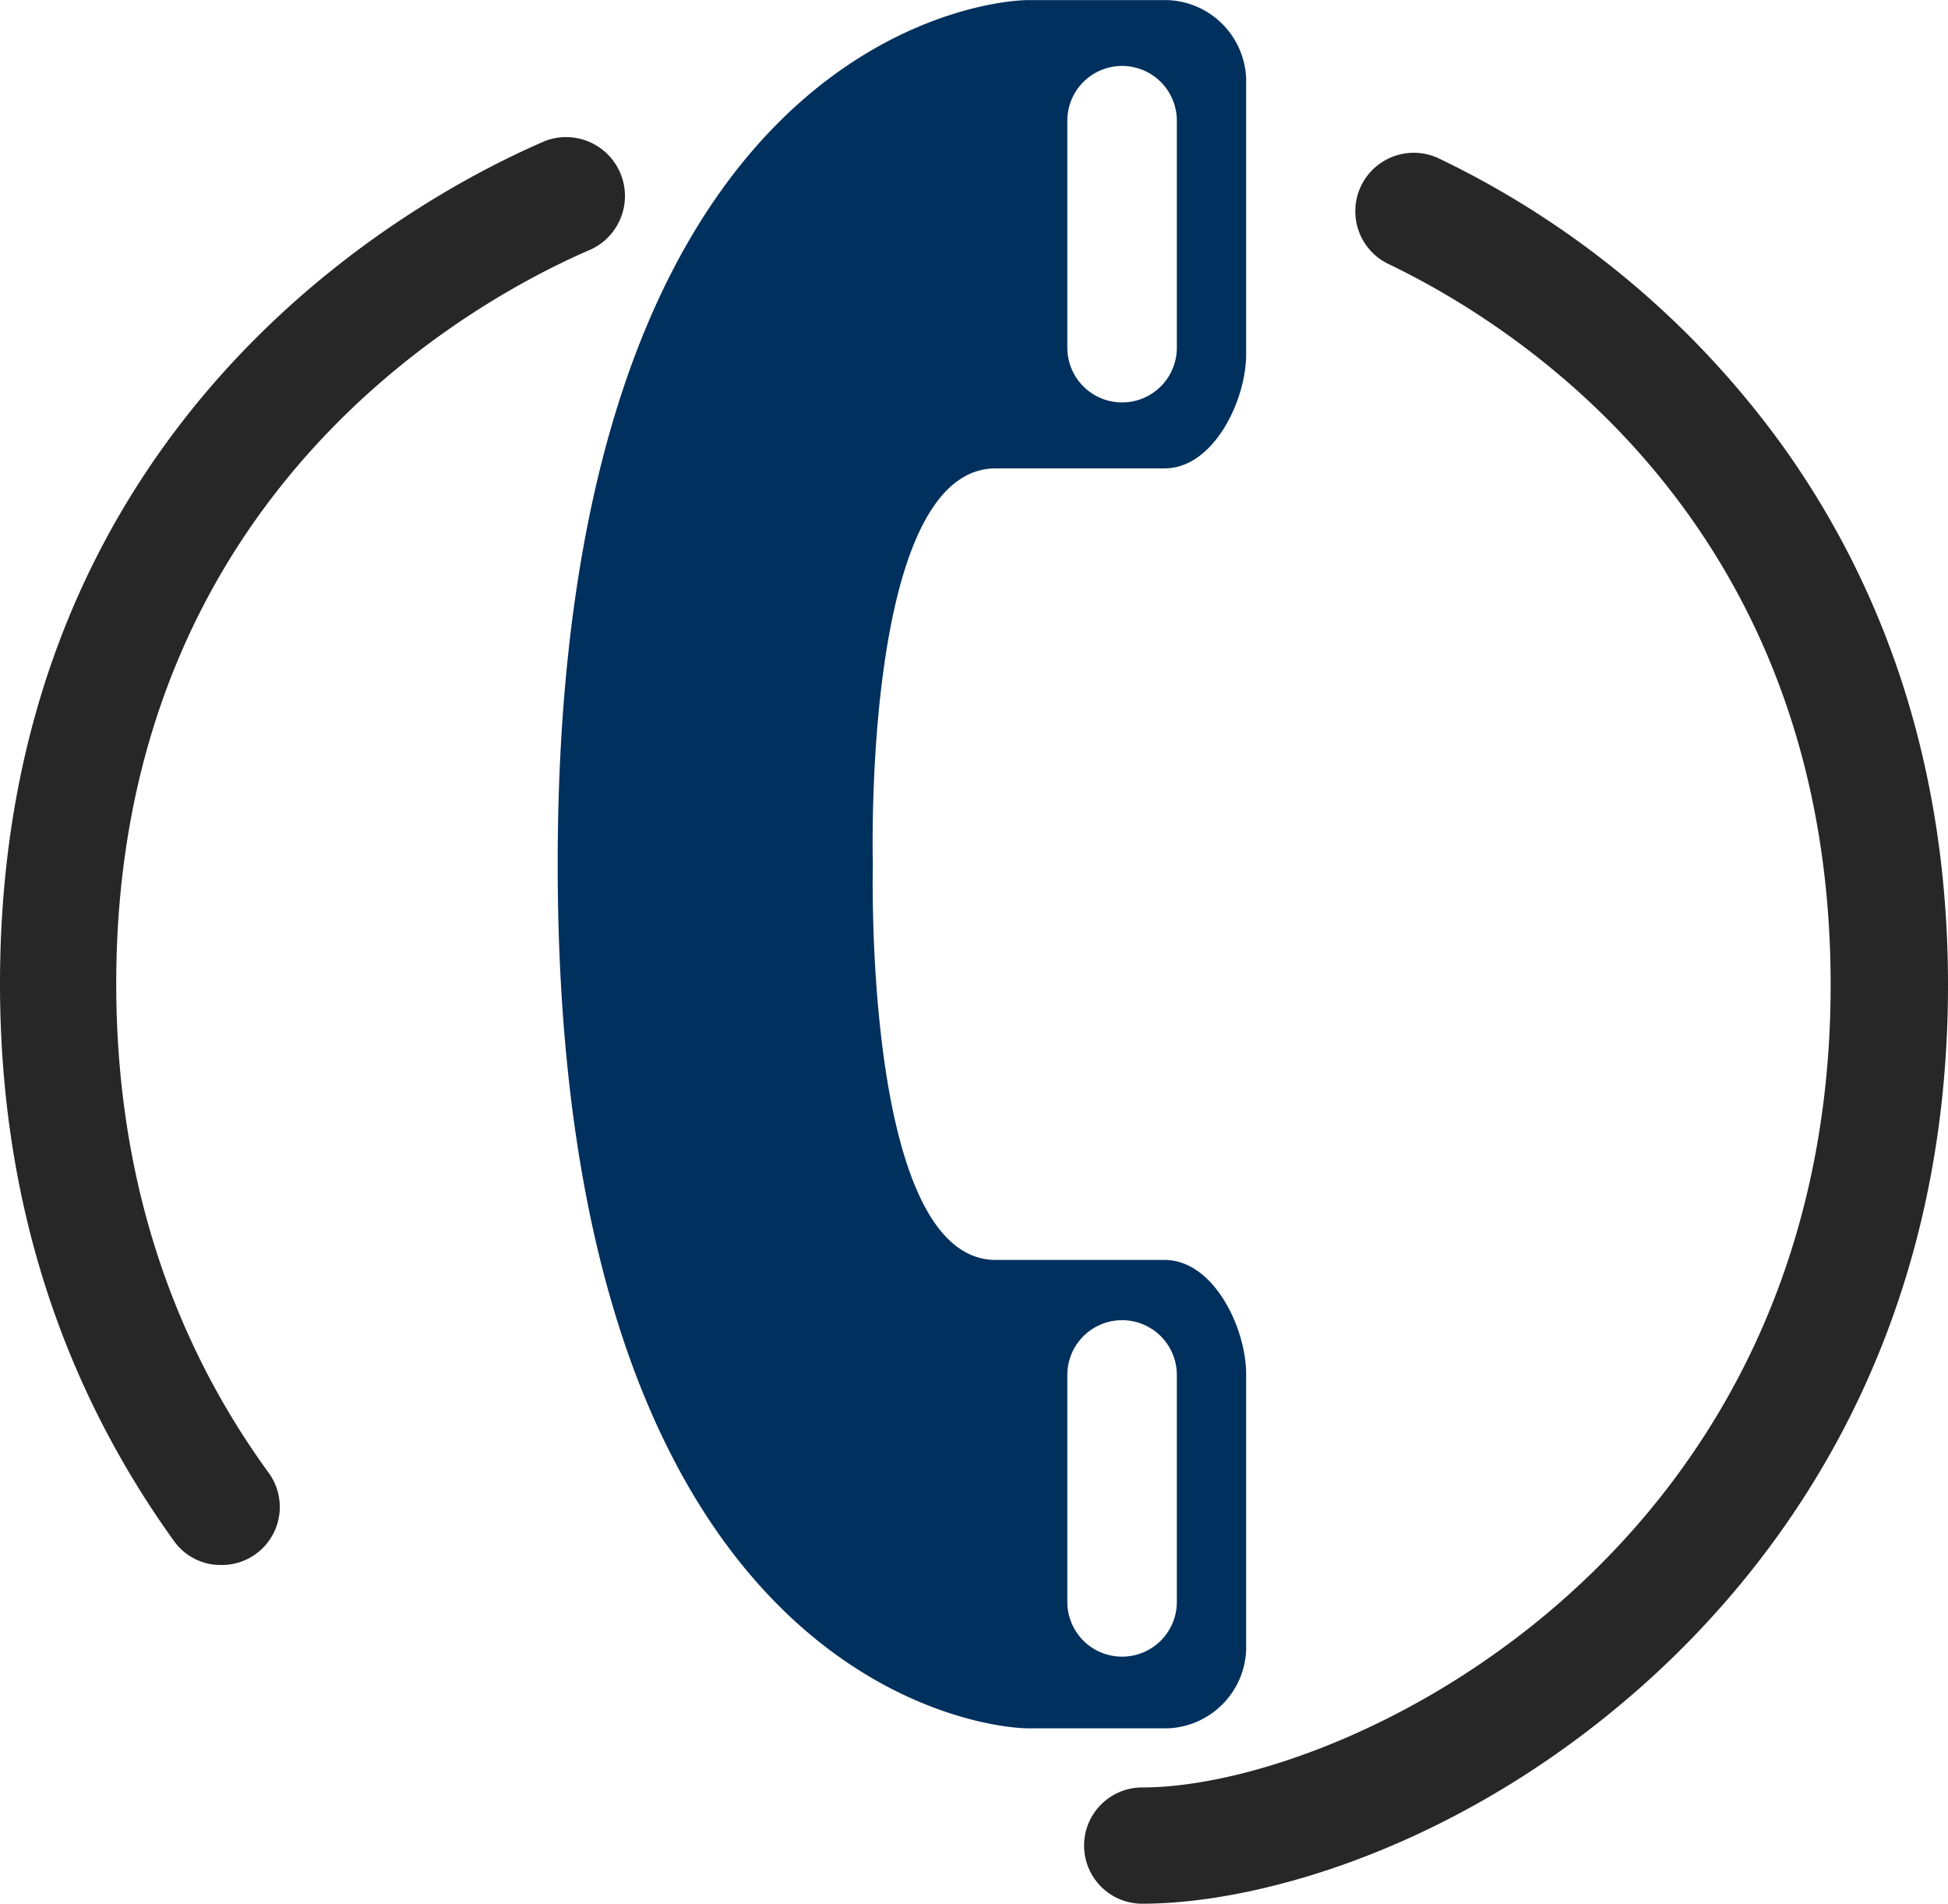 <svg id="Ebene_1" data-name="Ebene 1" xmlns="http://www.w3.org/2000/svg" viewBox="0 0 174.3 170.3"><defs><style>.cls-1{fill:#282727;}.cls-2{fill:#00305d;}</style></defs><path class="cls-1" d="M169.13,45.29a81.26,81.26,0,0,0-31-26.1,5.23,5.23,0,1,0-4.6,9.4c11.9,5.7,39.6,23.5,39.6,64.5,0,51.1-43.5,71.8-61.6,71.8a5.2,5.2,0,0,0,0,10.4c10.7,0,28.9-5.2,45.2-19.9,12.3-11.1,26.9-30.9,26.9-62.3C183.63,75,178.73,58.89,169.13,45.29Z" transform="translate(-9.33 -4.99)"/><path class="cls-1" d="M62.23,27.29a5.27,5.27,0,0,0-4.1-9.7c-11.4,4.9-48.8,24.8-48.8,75.4,0,18.9,5.3,35.6,15.6,49.9a5.12,5.12,0,0,0,4.2,2.1,5.19,5.19,0,0,0,4.2-8.3c-9-12.4-13.6-27.1-13.6-43.7C19.73,48.89,52.23,31.59,62.23,27.29Z" transform="translate(-9.33 -4.99)"/><path class="cls-2" d="M98.43,46.89h15.1c4.4,0,7.3-6.1,7.3-10.2V12a7.3,7.3,0,0,0-7-7h-12.5c-4.1,0-42.1,4.1-42.1,77.3s38.1,77.3,42.1,77.3h12.5a7.3,7.3,0,0,0,7-7v-24.7c0-4.1-2.9-10.2-7.3-10.2H98.43c-11.9,0-11-35.4-11-35.4S86.43,46.89,98.43,46.89Zm6.4-31.1a4.9,4.9,0,1,1,9.8,0v20.3a4.9,4.9,0,1,1-9.8,0Zm0,112.2a4.9,4.9,0,0,1,9.8,0v20.3a4.9,4.9,0,1,1-9.8,0Z" transform="translate(-9.33 -4.99)"/></svg>